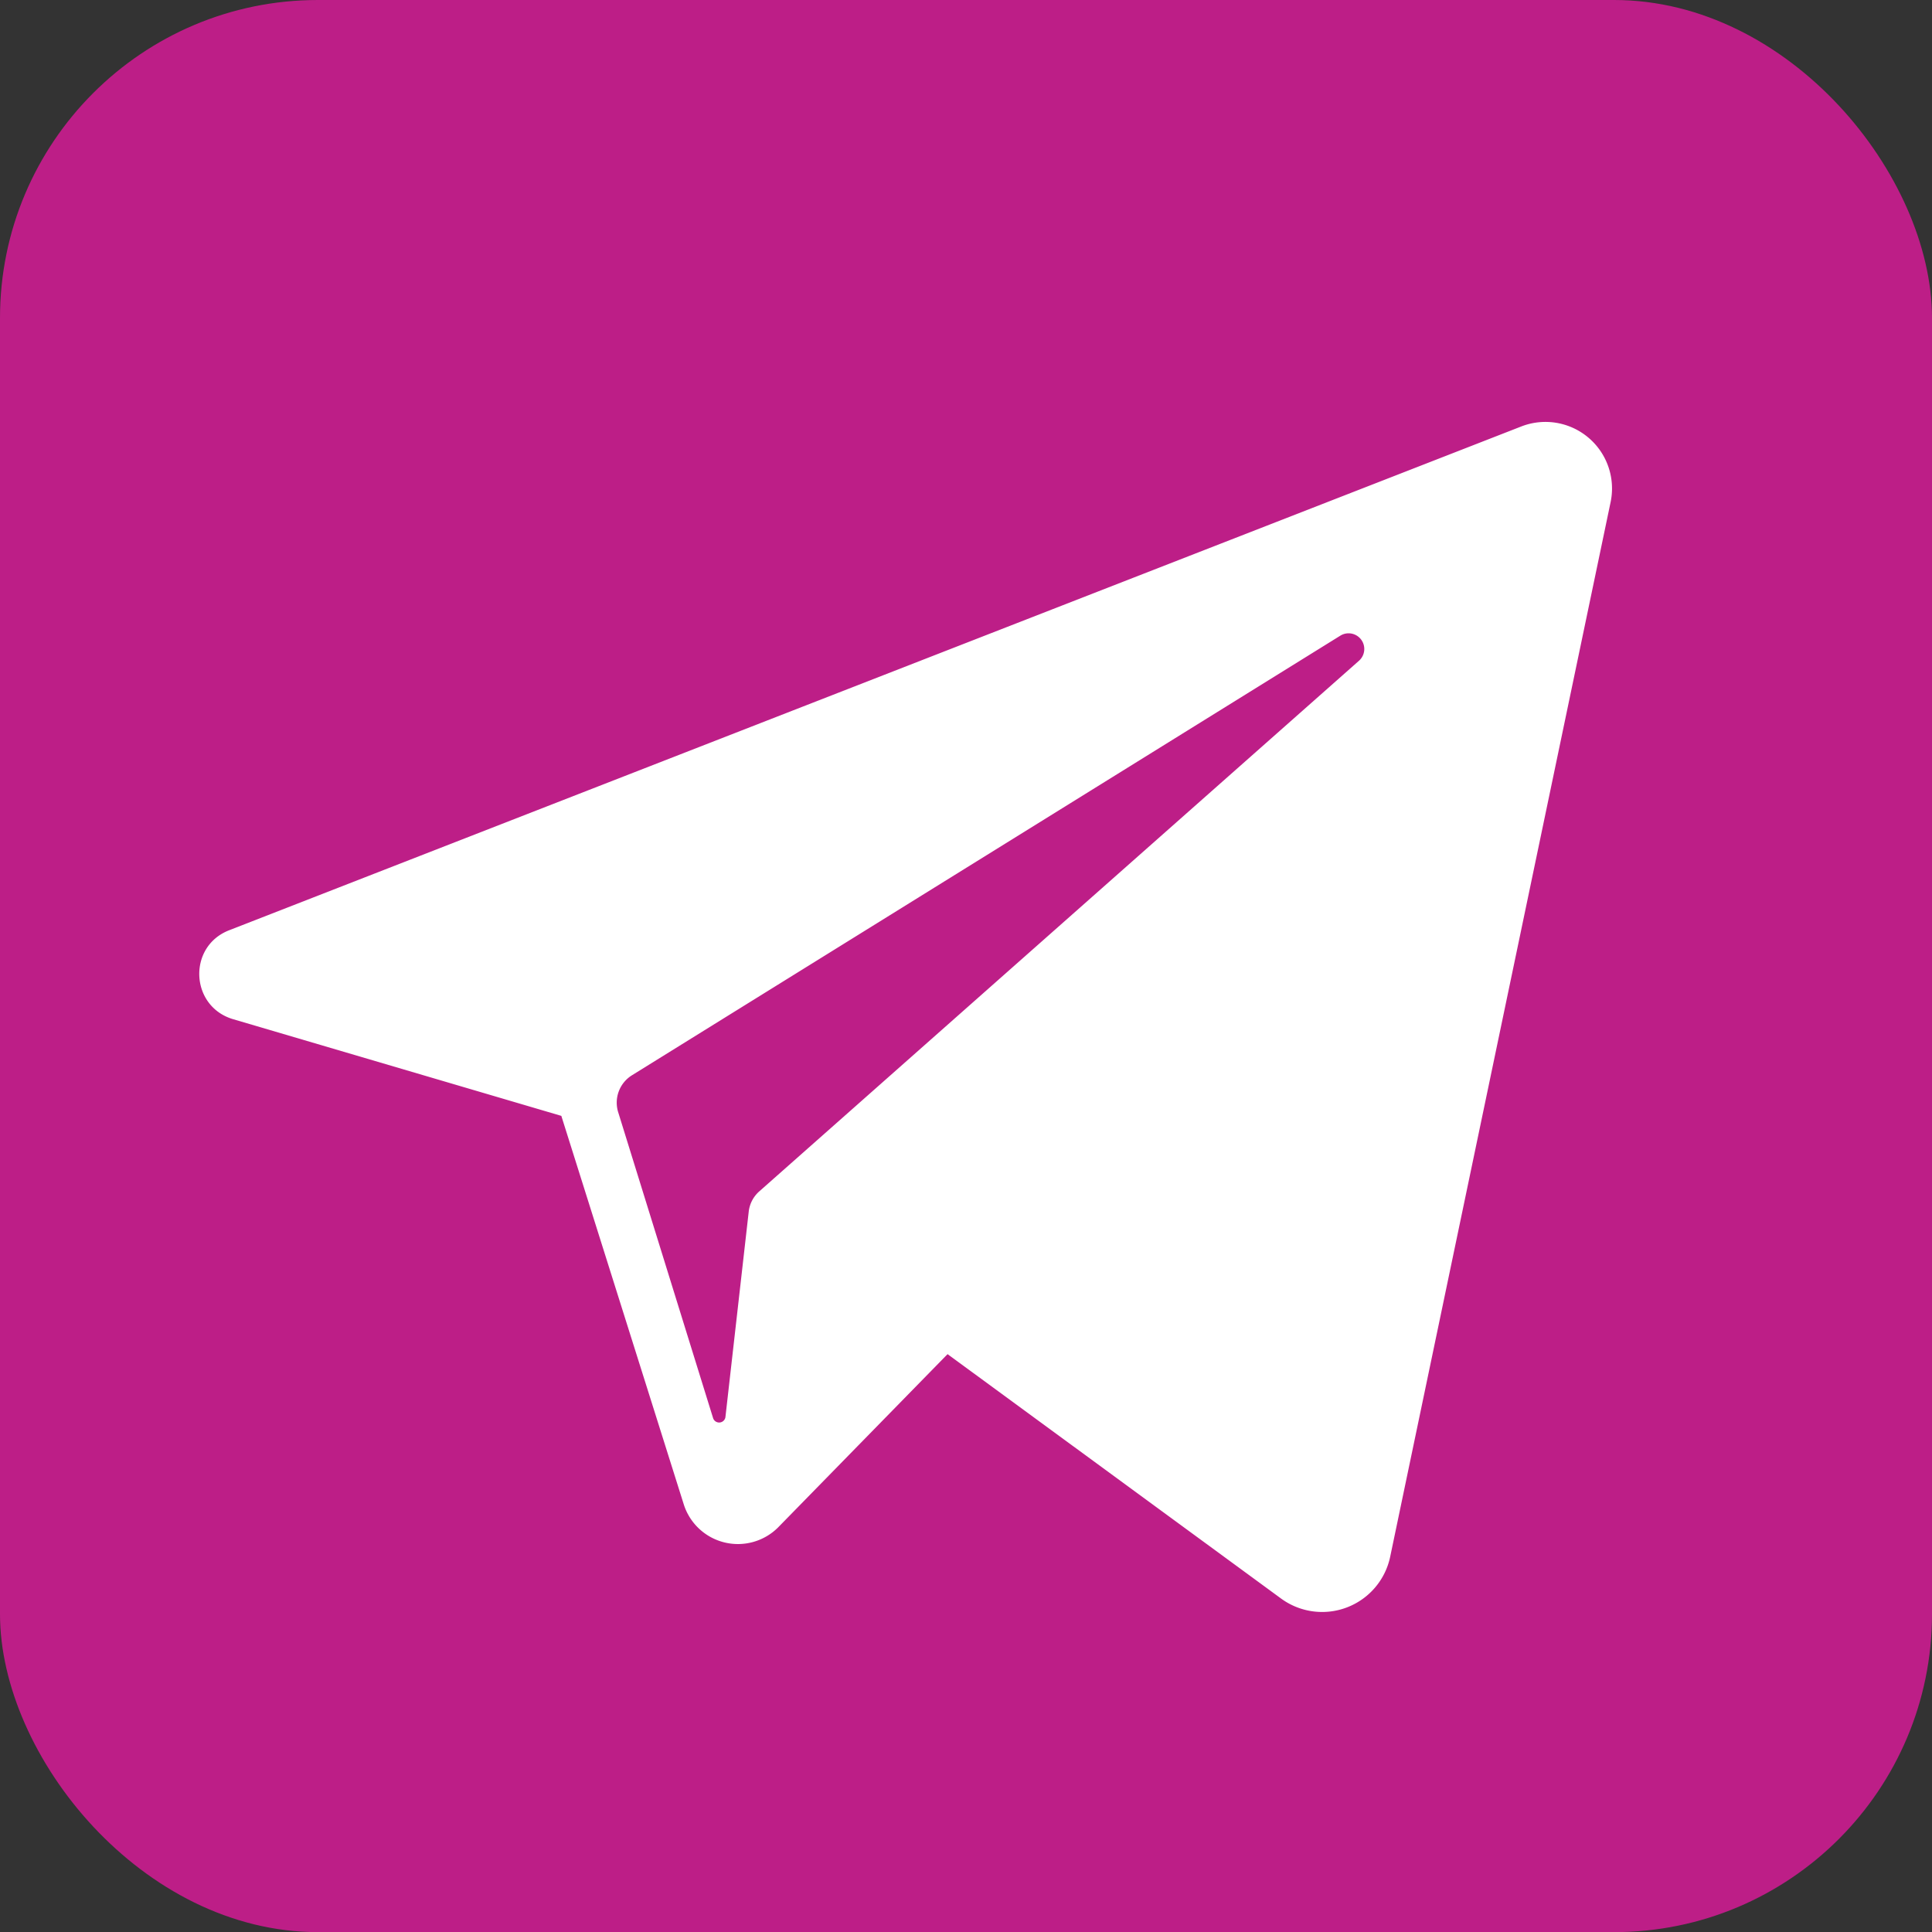 <?xml version="1.0" encoding="UTF-8"?> <svg xmlns="http://www.w3.org/2000/svg" viewBox="0 0 455.7 455.7"><rect x="0" y="0" width="455.7" height="455.7" fill="#333333" stroke="none"/> <defs> <style>.cls-1{fill:#bd1e87;}.cls-2{fill:#fff;}</style> </defs> <title>telegram</title> <g id="Layer_2" data-name="Layer 2"> <g id="telegram"> <rect class="cls-1" width="455.7" height="455.73" rx="75"></rect> <path class="cls-2" d="M358.8,100.6,54.1,219.4c-9.9,3.8-9.3,18,.9,21l77.4,22.8,28.9,91.7a13.4,13.4,0,0,0,22.2,5.4l40-40.9L302.1,377a16.4,16.4,0,0,0,25.8-9.8l52-248.8A15.7,15.7,0,0,0,358.8,100.6Zm-38.2,55.2L179.1,281a7.5,7.5,0,0,0-2.5,4.8l-5.5,48.5a1.5,1.5,0,0,1-2.9.2l-22.4-72.2a7.6,7.6,0,0,1,3.3-8.7L316.2,149.9A3.7,3.7,0,0,1,320.6,155.8Z"></path> </g> </g> </svg> 